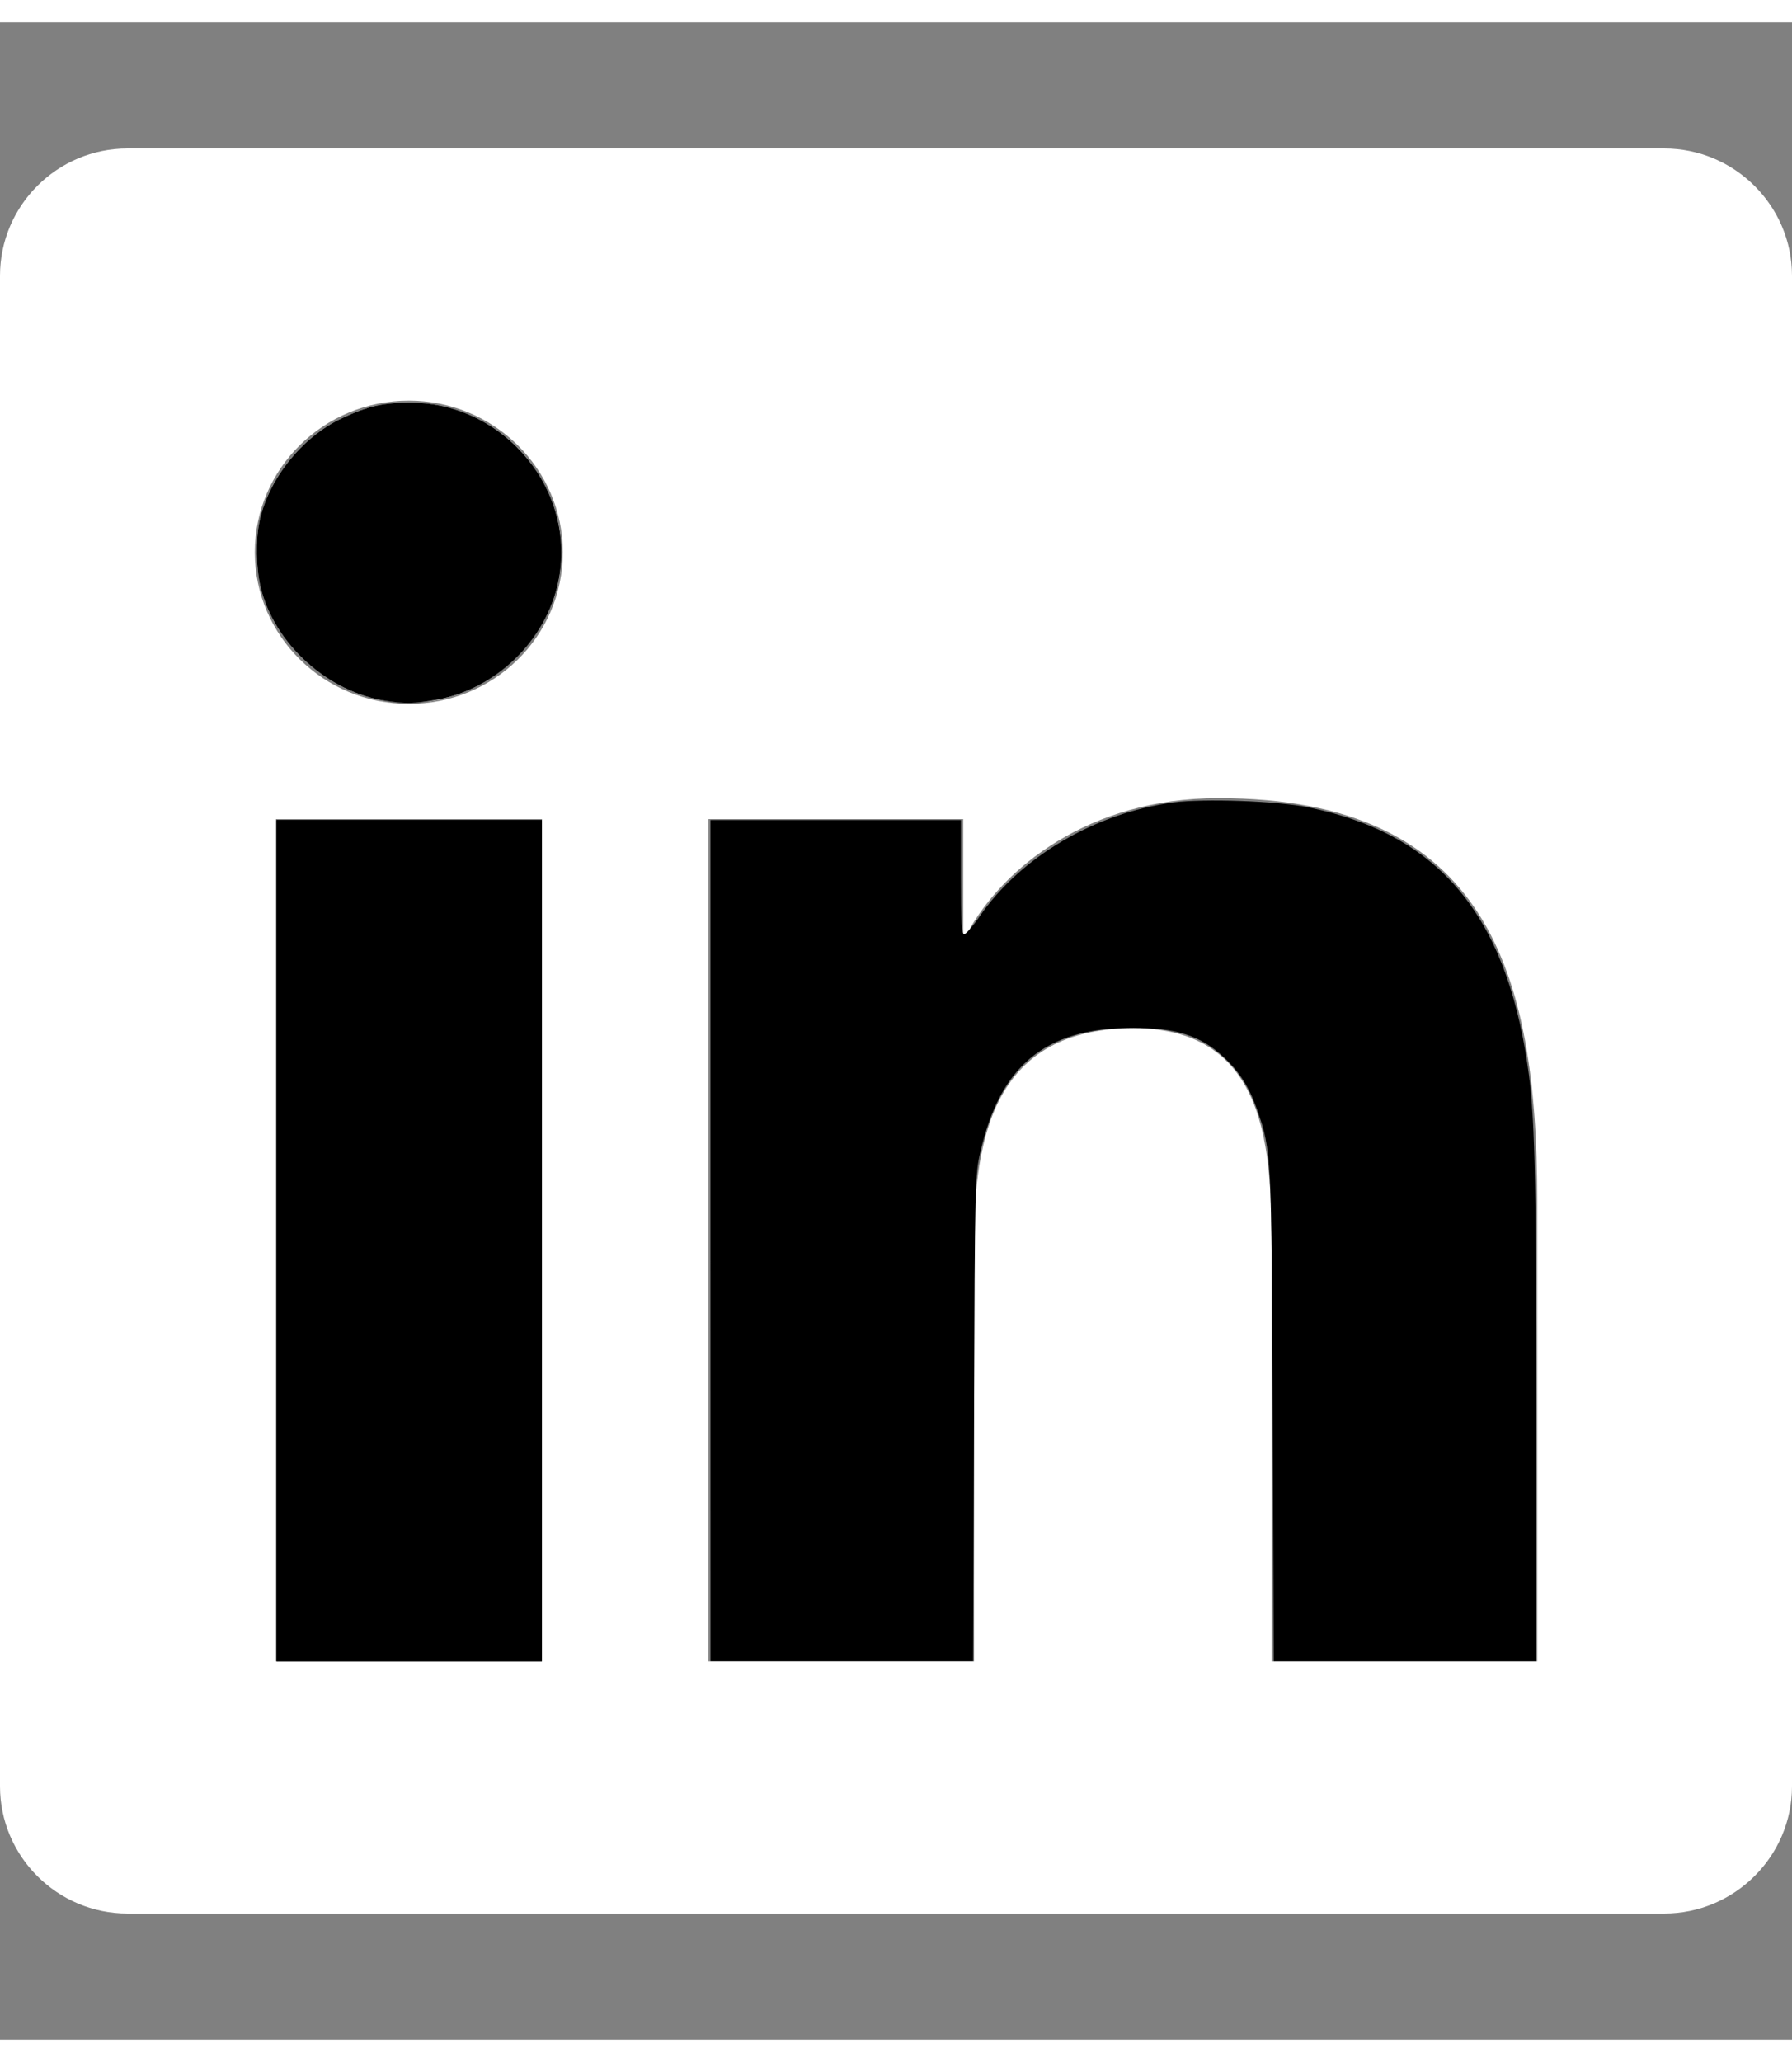<?xml version="1.0" encoding="UTF-8" standalone="no"?>
<svg
   width="40px"
   height="46px"
   viewBox="0 0 40 45"
   version="1.1"
   id="svg5"
   sodipodi:docname="linkedin-brands.svg"
   inkscape:version="1.1.2 (b8e25be833, 2022-02-05)"
   xmlns:inkscape="http://www.inkscape.org/namespaces/inkscape"
   xmlns:sodipodi="http://sodipodi.sourceforge.net/DTD/sodipodi-0.dtd"
   xmlns="http://www.w3.org/2000/svg"
   xmlns:svg="http://www.w3.org/2000/svg">
  <rect x="0" y="0" width="40" height="45" fill="#808080" stroke="none"/>
  <defs
     id="defs9" />
  <sodipodi:namedview
     id="namedview7"
     pagecolor="#ffffff"
     bordercolor="#666666"
     borderopacity="1.0"
     inkscape:pageshadow="2"
     inkscape:pageopacity="0.0"
     inkscape:pagecheckerboard="0"
     showgrid="false"
     inkscape:zoom="18.065217"
     inkscape:cx="27.373045"
     inkscape:cy="20.425993"
     inkscape:window-width="1920"
     inkscape:window-height="1017"
     inkscape:window-x="-8"
     inkscape:window-y="-8"
     inkscape:window-maximized="1"
     inkscape:current-layer="svg5" />
  <g
     id="surface1"
     style="fill:#ffffff">
    <path
       style="stroke:none;fill-rule:nonzero;fill:#ffffff;fill-opacity:1"
       d="M 37.145 2.812 L 2.848 2.812 C 1.277 2.812 0 4.086 0 5.652 L 0 39.348 C 0 40.914 1.277 42.188 2.848 42.188 L 37.145 42.188 C 38.715 42.188 40 40.914 40 39.348 L 40 5.652 C 40 4.086 38.715 2.812 37.145 2.812 Z M 12.09 36.562 L 6.16 36.562 L 6.16 17.773 L 12.098 17.773 L 12.098 36.562 Z M 9.125 15.203 C 7.223 15.203 5.688 13.684 5.688 11.82 C 5.688 9.957 7.223 8.438 9.125 8.438 C 11.02 8.438 12.562 9.957 12.562 11.82 C 12.562 13.695 11.027 15.203 9.125 15.203 Z M 34.312 36.562 L 28.383 36.562 L 28.383 27.422 C 28.383 25.242 28.34 22.438 25.305 22.438 C 22.215 22.438 21.742 24.812 21.742 27.266 L 21.742 36.562 L 15.812 36.562 L 15.812 17.773 L 21.5 17.773 L 21.5 20.336 L 21.582 20.336 C 22.375 18.859 24.312 17.305 27.195 17.305 C 33.195 17.305 34.312 21.199 34.312 26.262 Z M 34.312 36.562 "
       id="path2" />
  </g>
  <path
     style="fill:#ffffff;stroke-width:0.055"
     d="M 8.63,15.638 C 7.314,15.445 6.114,14.358 5.814,13.086 5.716,12.668 5.705,12.051 5.79,11.641 5.983,10.703 6.729,9.76 7.611,9.341 8.192,9.065 8.556,8.978 9.131,8.979 c 1.101,0.002 2.134,0.532 2.765,1.418 0.967,1.36 0.825,3.061 -0.356,4.249 -0.787,0.792 -1.835,1.149 -2.911,0.991 z"
     id="path4146"
     transform="translate(0,-0.5)" />
  <path
     style="fill:#000000;stroke-width:0.055"
     d="m 6.172,27.677 v -9.383 h 2.961 2.961 v 9.383 9.383 H 9.134 6.172 Z"
     id="path4185"
     transform="translate(0,-0.5)" />
  <path
     style="fill:#000000;stroke-width:0.055"
     d="M 8.63,15.638 C 7.314,15.445 6.114,14.358 5.814,13.086 5.716,12.668 5.705,12.051 5.79,11.641 5.983,10.703 6.729,9.76 7.611,9.341 8.209,9.057 8.566,8.976 9.189,8.982 c 2.094,0.022 3.697,1.981 3.273,3.999 -0.276,1.311 -1.396,2.394 -2.719,2.63 -0.482,0.086 -0.681,0.091 -1.112,0.028 z"
     id="path4298"
     transform="translate(0,-0.5)" />
  <path
     style="fill:#000000;stroke-width:0.055"
     d="m 6.172,27.677 v -9.383 h 2.961 2.961 v 9.383 9.383 H 9.134 6.172 Z"
     id="path4337"
     transform="translate(0,-0.5)" />
  <path
     style="fill:#000000;stroke-width:0.055"
     d="m 15.859,27.677 v -9.383 h 2.795 2.795 v 1.273 c 0,1.019 0.015,1.273 0.073,1.273 0.04,0 0.192,-0.174 0.337,-0.386 0.912,-1.335 2.584,-2.319 4.335,-2.553 0.68,-0.091 2.323,-0.032 3.007,0.108 2.888,0.59 4.39,2.351 4.894,5.738 0.166,1.117 0.195,2.268 0.196,7.763 l 8.57e-4,5.549 h -2.93 -2.93 l -0.024,-5.439 c -0.026,-5.901 -0.027,-5.933 -0.34,-6.845 -0.173,-0.504 -0.396,-0.859 -0.745,-1.185 -0.525,-0.491 -1.075,-0.666 -2.081,-0.66 -1.913,0.01 -2.921,0.844 -3.361,2.78 -0.118,0.517 -0.12,0.625 -0.139,5.937 l -0.02,5.411 h -2.931 -2.931 z"
     id="path4376"
     transform="translate(0,-0.5)" />
</svg>
